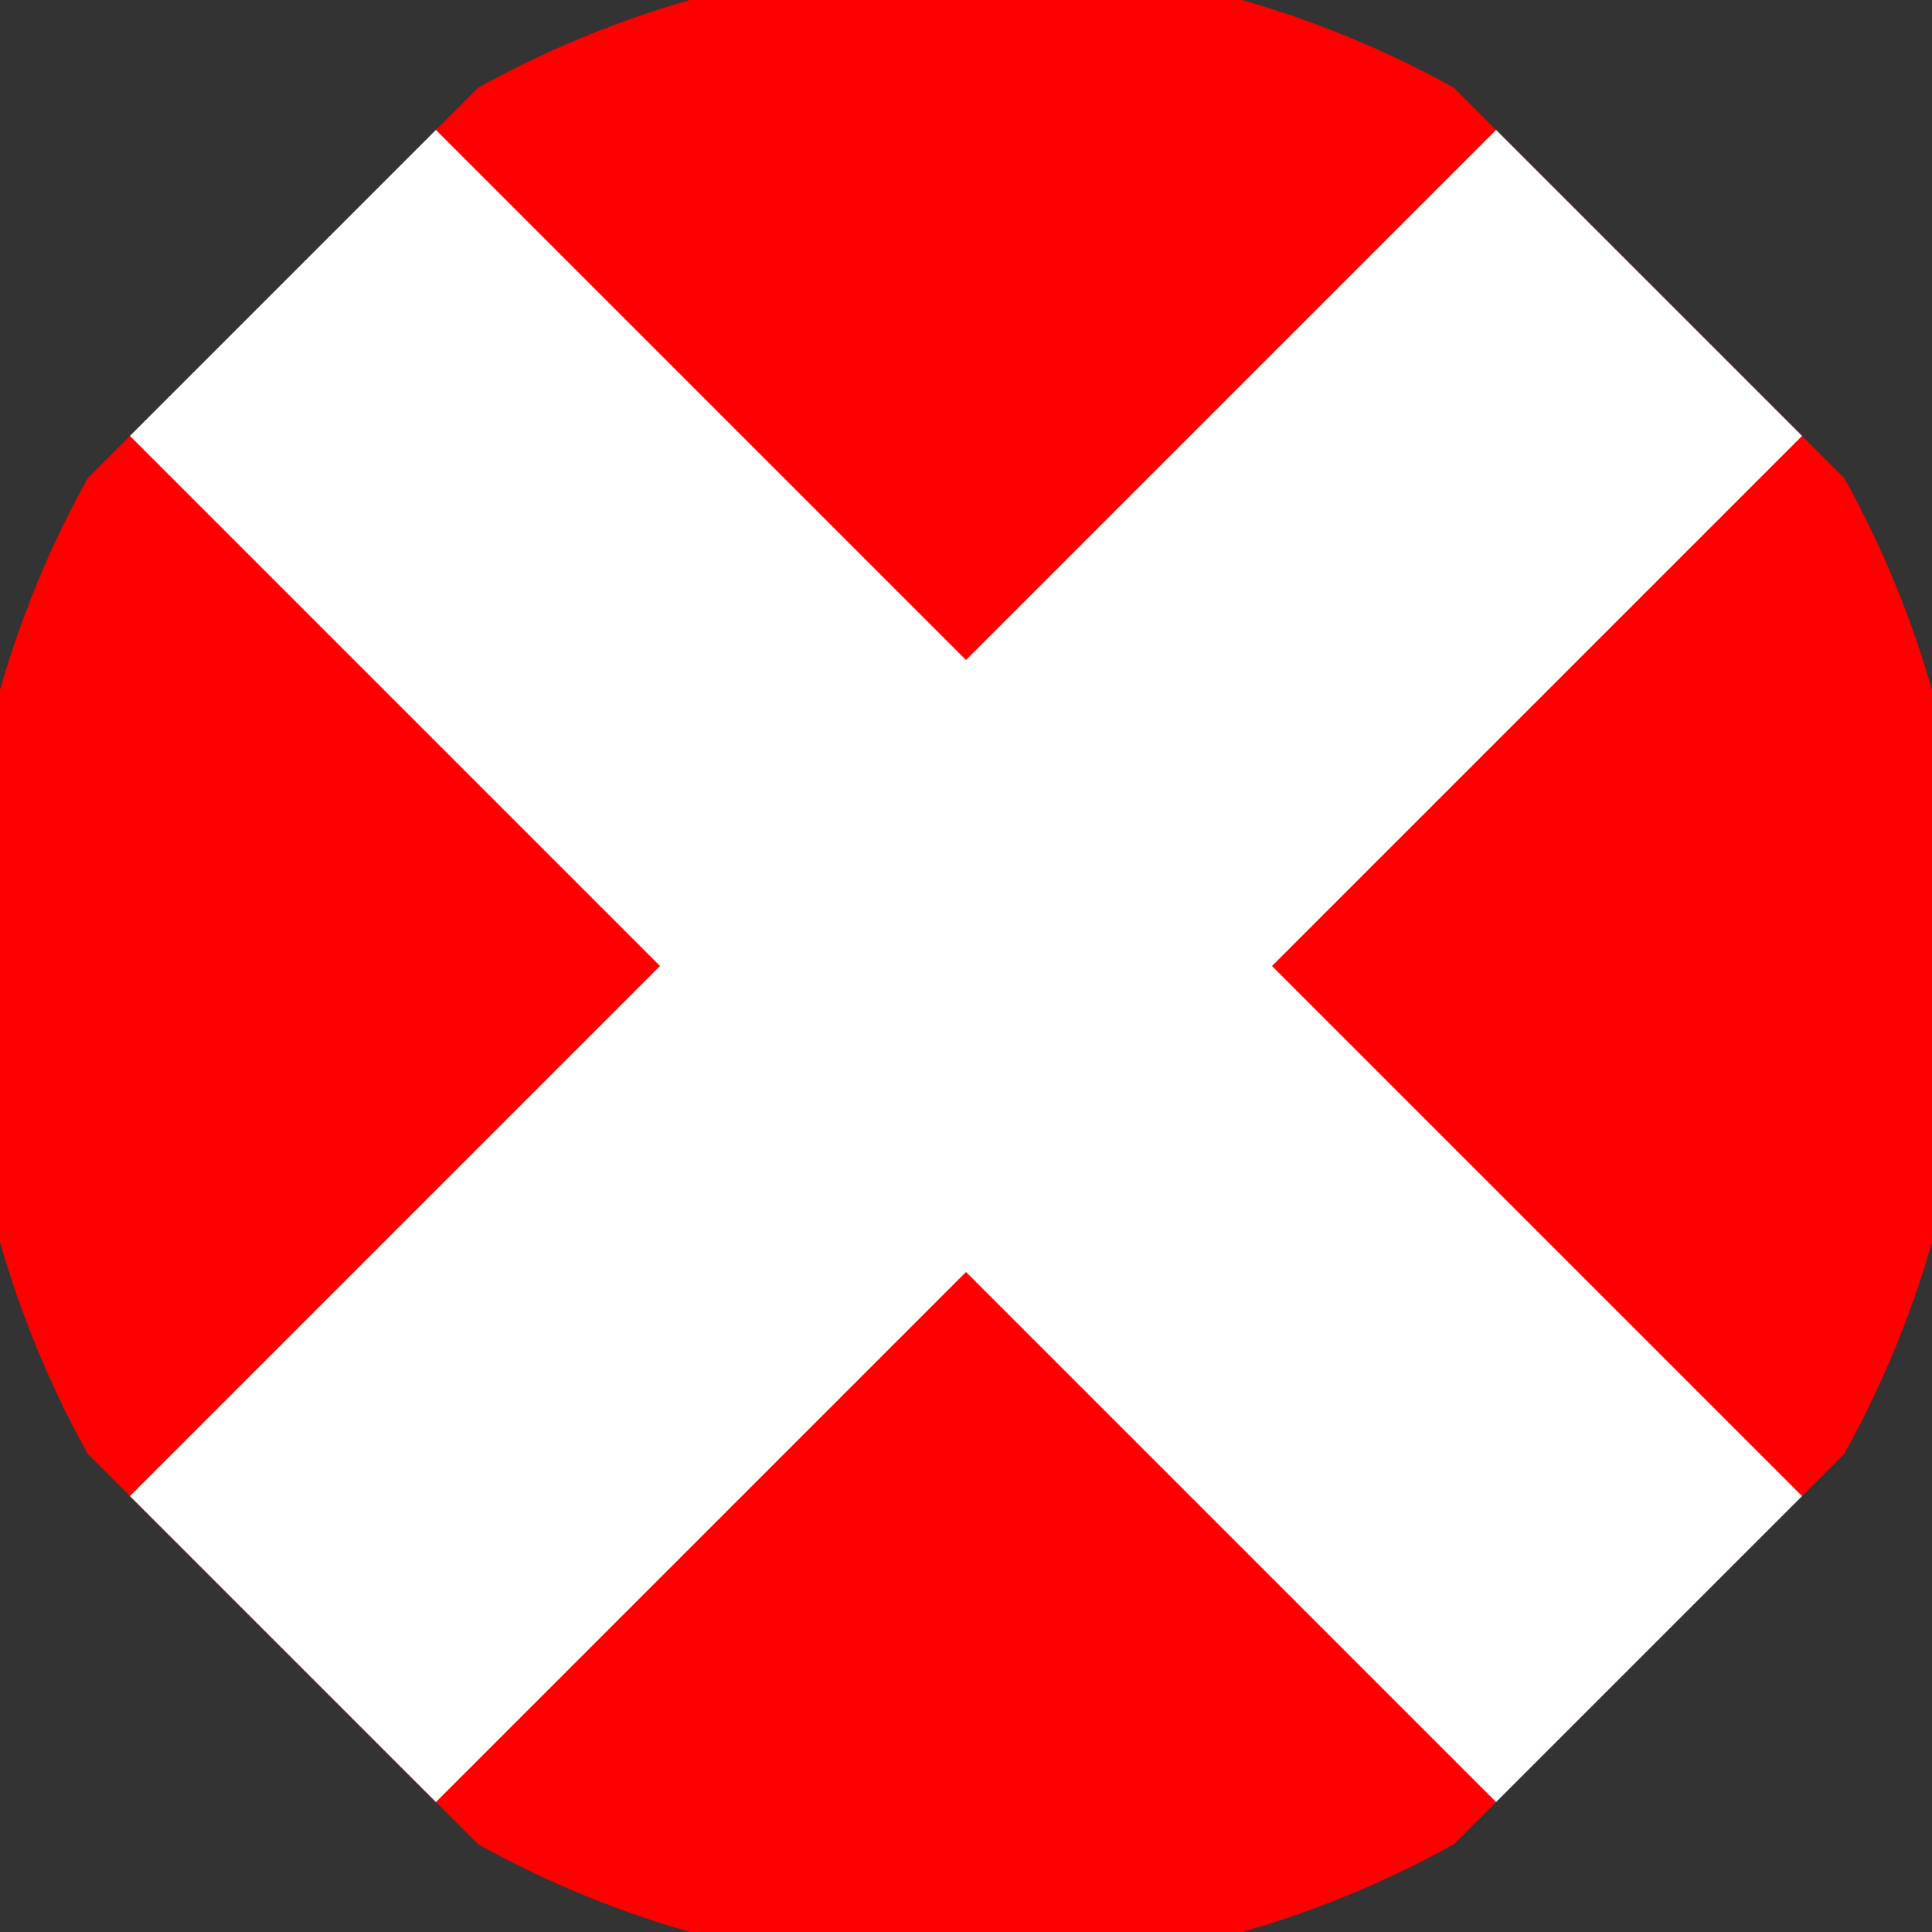 <svg xmlns="http://www.w3.org/2000/svg" width="128" height="128" viewBox="0 0 100 100" shape-rendering="geometricPrecision">
                            <rect x="0" y="0" width="100" height="100" fill="#333333" stroke="none"/>
                            <defs>
                                <clipPath id="clip">
                                    <circle cx="50" cy="50" r="52" />
                                    <!--<rect x="0" y="0" width="100" height="100"/>-->
                                </clipPath>
                            </defs>
                            <g transform="rotate(45 50 50)">
                            <rect x="0" y="0" width="100" height="100" fill="#ff0000" clip-path="url(#clip)"/><path d="M 38.8 0 H 61.2 V 100 H 38.8 Z" fill="#ffffff" clip-path="url(#clip)"/><path d="M 0 38.8 H 100 V 61.2 H 0 Z" fill="#ffffff" clip-path="url(#clip)"/></g></svg>